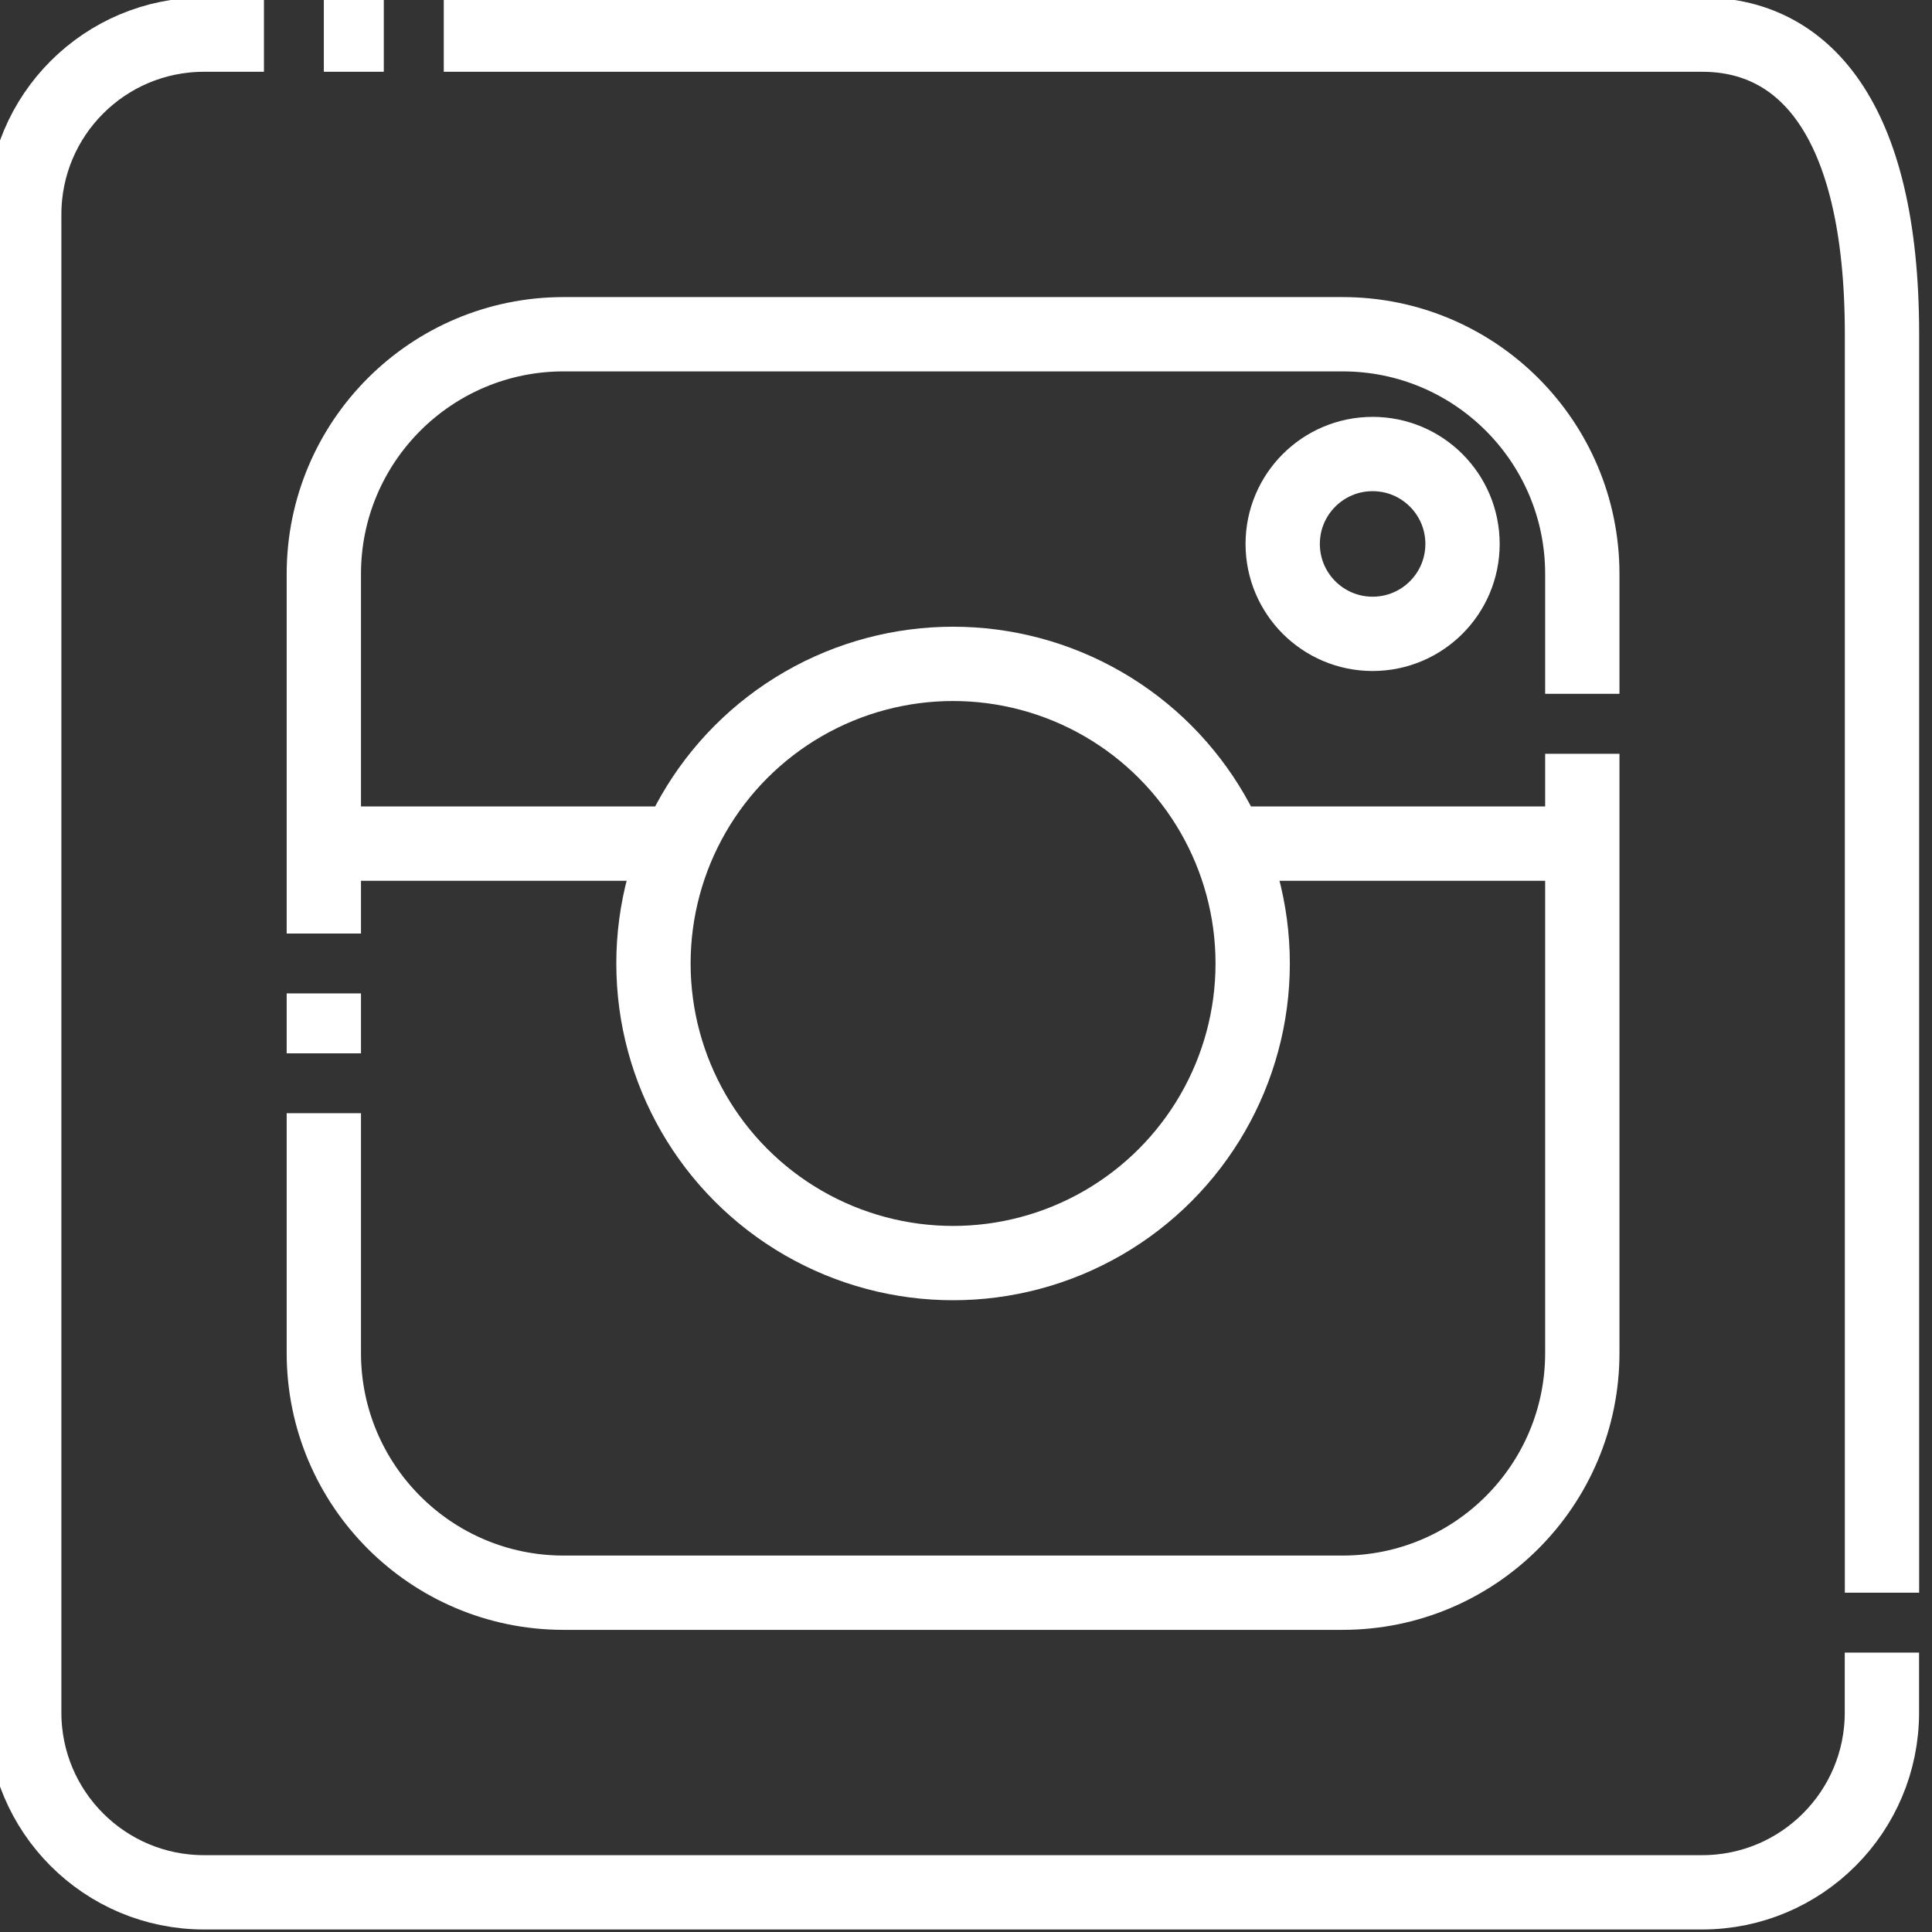 <?xml version="1.0" encoding="utf-8"?>
<!-- Generator: Adobe Illustrator 15.0.0, SVG Export Plug-In  -->
<!DOCTYPE svg PUBLIC "-//W3C//DTD SVG 1.1//EN" "http://www.w3.org/Graphics/SVG/1.1/DTD/svg11.dtd">
<svg version="1.1"
	 xmlns="http://www.w3.org/2000/svg" xmlns:xlink="http://www.w3.org/1999/xlink" xmlns:a="http://ns.adobe.com/AdobeSVGViewerExtensions/3.0/"
	 x="0px" y="0px" width="26px" height="26px" viewBox="0.174 0.034 26 26" enable-background="new 0.174 0.034 26 26"
	 xml:space="preserve">
<rect x="0.174" y="0.034" width="26" height="26" fill="#333333" stroke="none"/>
<defs>
</defs>
<path fill="none" stroke="#FFFFFF" stroke-linejoin="round" d="M25.5,22.274v0.807c0,1.336-1.083,2.419-2.419,2.419H2.919
	c-1.336,0-2.419-1.083-2.419-2.419V2.92c0-1.337,1.083-2.42,2.419-2.42h0.807 M6.146,0.5h16.936c1.336,0,2.419,1.083,2.419,4.032
	v16.936"/>
<line fill="none" stroke="#FFFFFF" stroke-linejoin="round" x1="4.532" y1="0.5" x2="5.339" y2="0.5"/>
<line fill="none" stroke="#FFFFFF" stroke-linejoin="round" x1="4.532" y1="14.209" x2="4.532" y2="13.403"/>
<path fill="none" stroke="#FFFFFF" stroke-linejoin="round" d="M21.468,10.178v8.064c0,1.781-1.444,3.226-3.227,3.226H7.759
	c-1.782,0-3.227-1.444-3.227-3.226v-3.227 M4.532,12.597V7.758c0-1.781,1.444-3.226,3.227-3.226h10.482
	c1.782,0,3.227,1.444,3.227,3.226v1.613"/>
<circle fill="none" stroke="#FFFFFF" stroke-linejoin="round" cx="13" cy="13" r="4.032"/>
<circle fill="none" stroke="#FFFFFF" stroke-linejoin="round" cx="18.646" cy="7.354" r="1.21"/>
<line fill="none" stroke="#FFFFFF" stroke-linejoin="round" x1="4.532" y1="11.387" x2="9.371" y2="11.387"/>
<line fill="none" stroke="#FFFFFF" stroke-linejoin="round" x1="16.629" y1="11.387" x2="21.468" y2="11.387"/>
</svg>

